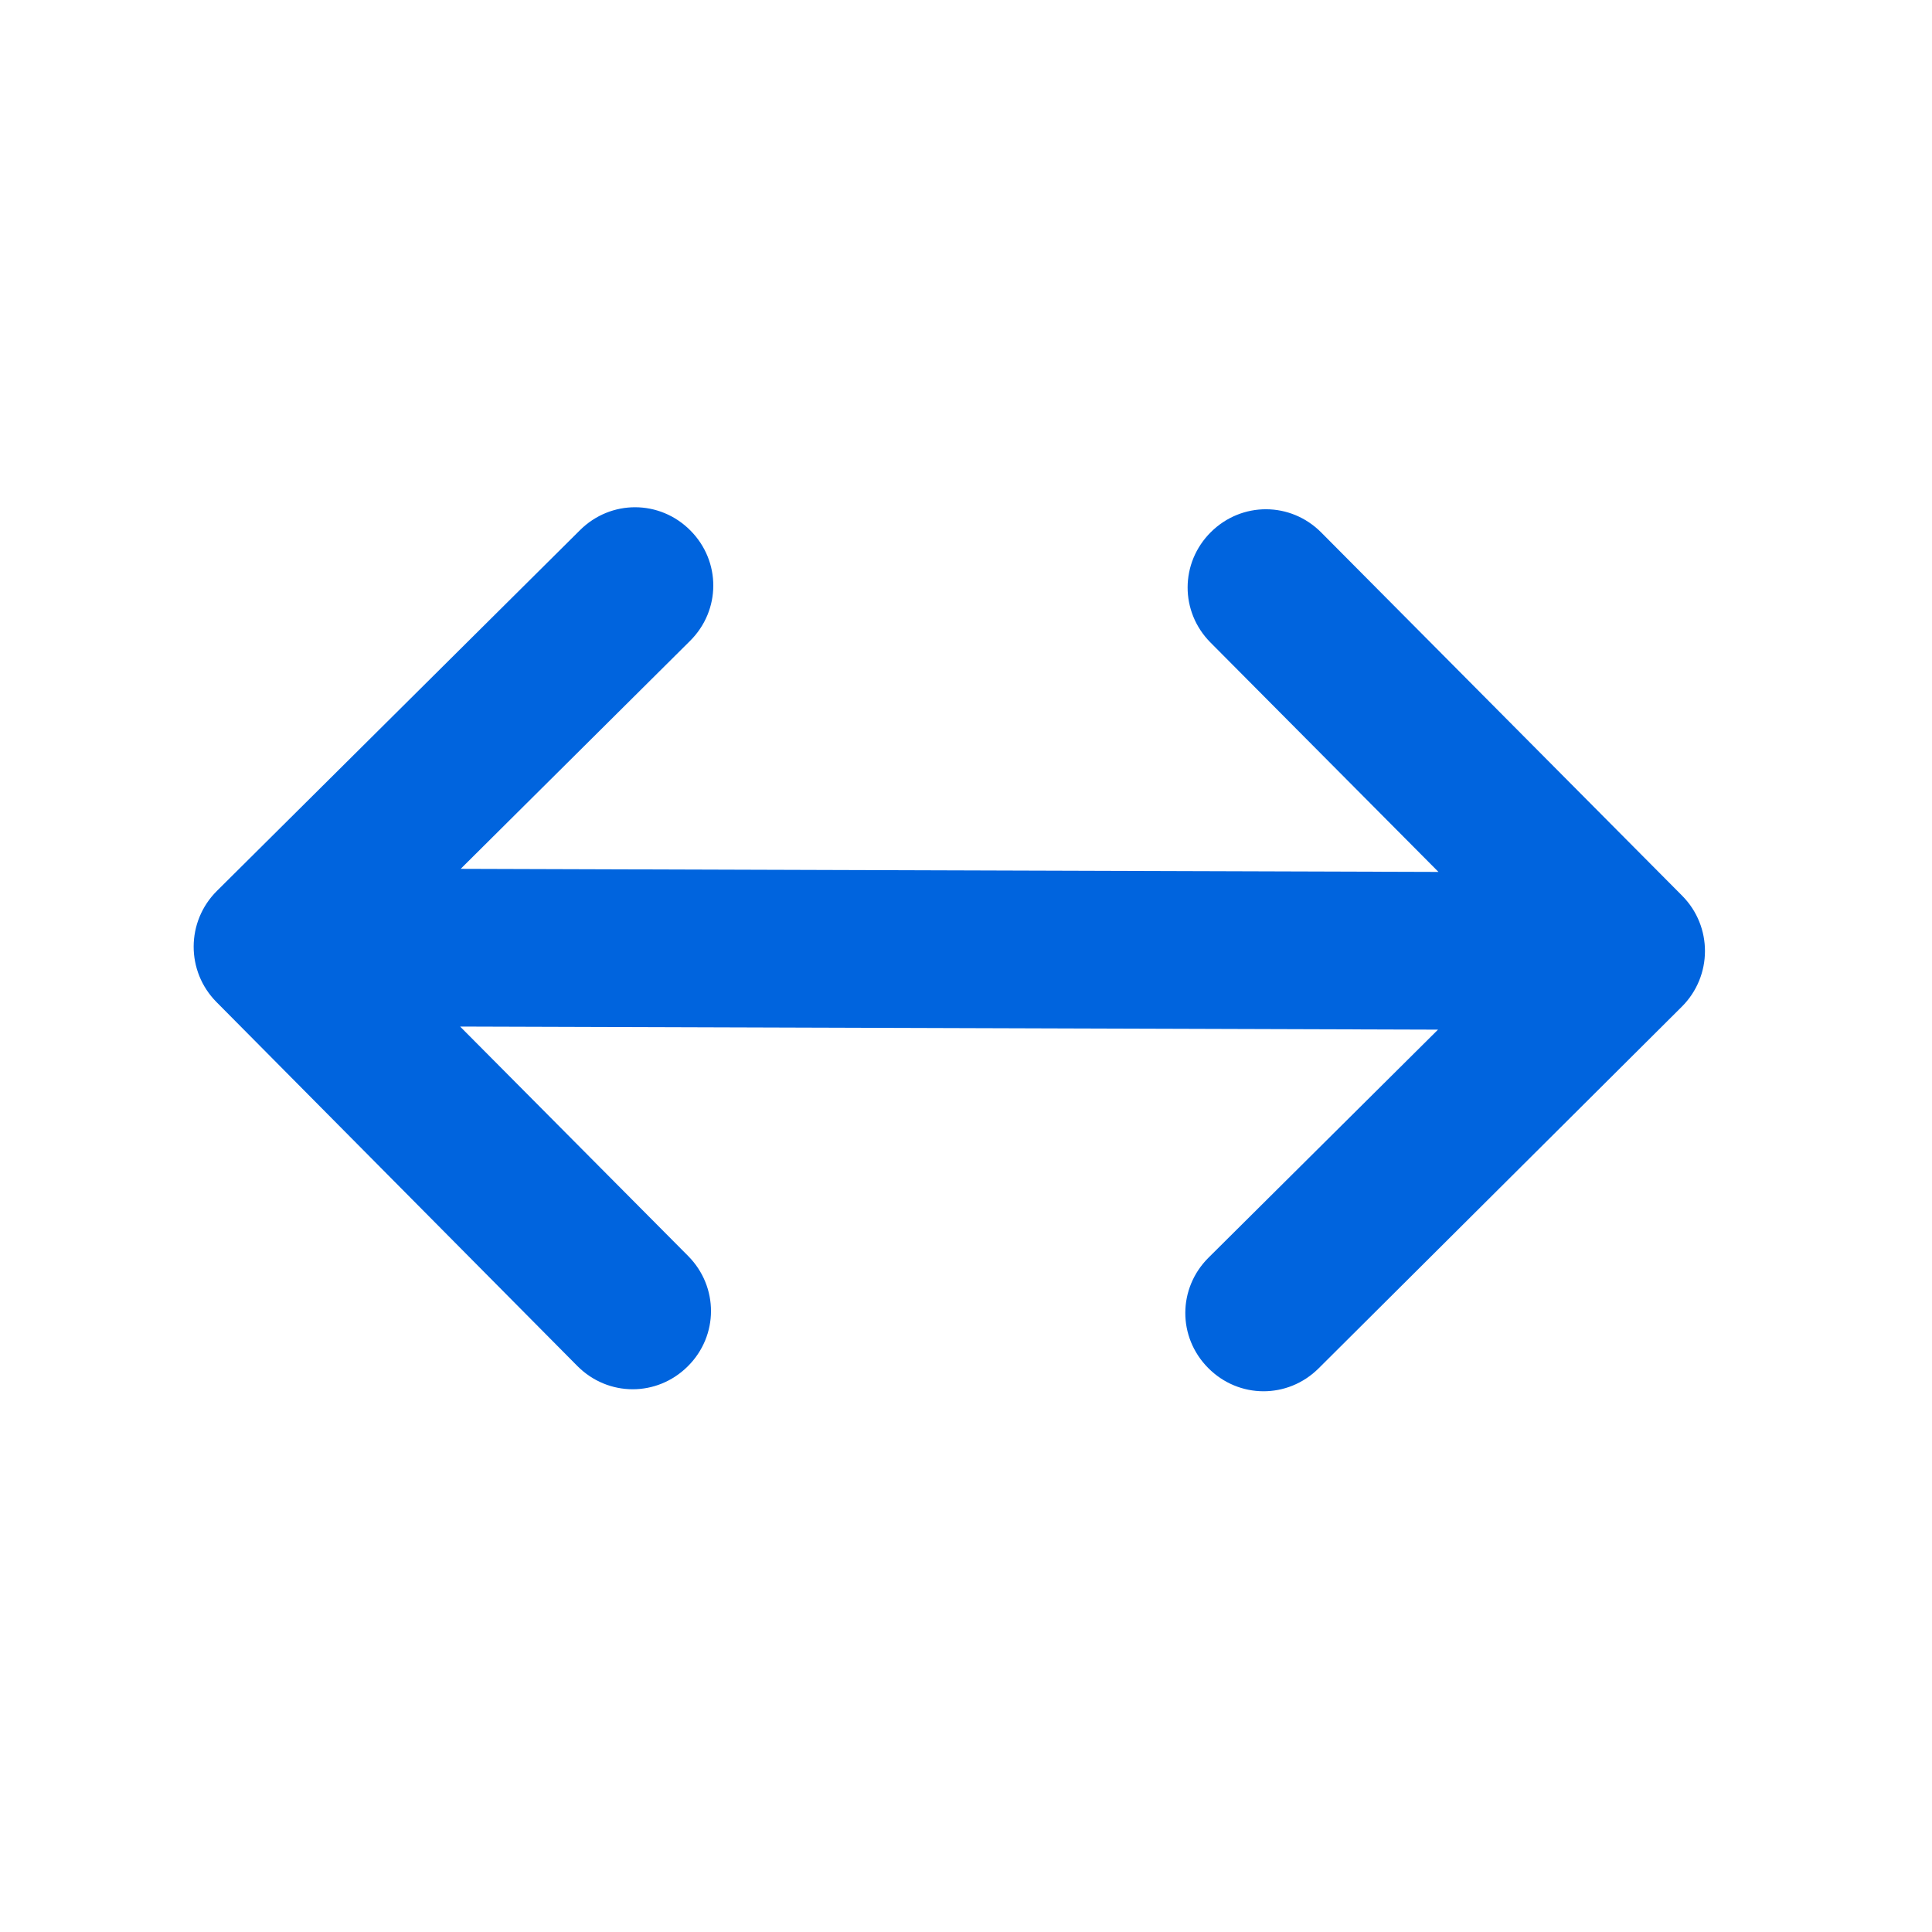 <svg width="49" height="49" viewBox="0 0 49 49" fill="none" xmlns="http://www.w3.org/2000/svg">
<path fill-rule="evenodd" clip-rule="evenodd" d="M11.67 26.036L17.452 31.854C18.229 32.637 18.226 33.877 17.443 34.654C16.66 35.432 15.421 35.428 14.643 34.645L5.492 25.416C4.715 24.634 4.719 23.374 5.501 22.596L14.71 13.446C15.493 12.668 16.733 12.672 17.51 13.454C18.288 14.237 18.284 15.477 17.501 16.255L11.684 22.036L36.483 22.114L30.701 16.296C29.924 15.514 29.928 14.274 30.71 13.496C31.493 12.719 32.733 12.723 33.51 13.505L42.661 22.715C43.439 23.497 43.435 24.757 42.652 25.535L33.443 34.705C32.66 35.483 31.42 35.479 30.643 34.696C29.865 33.914 29.869 32.674 30.652 31.896L36.471 26.114L11.67 26.036Z" fill="#0064DE"/>
</svg>
